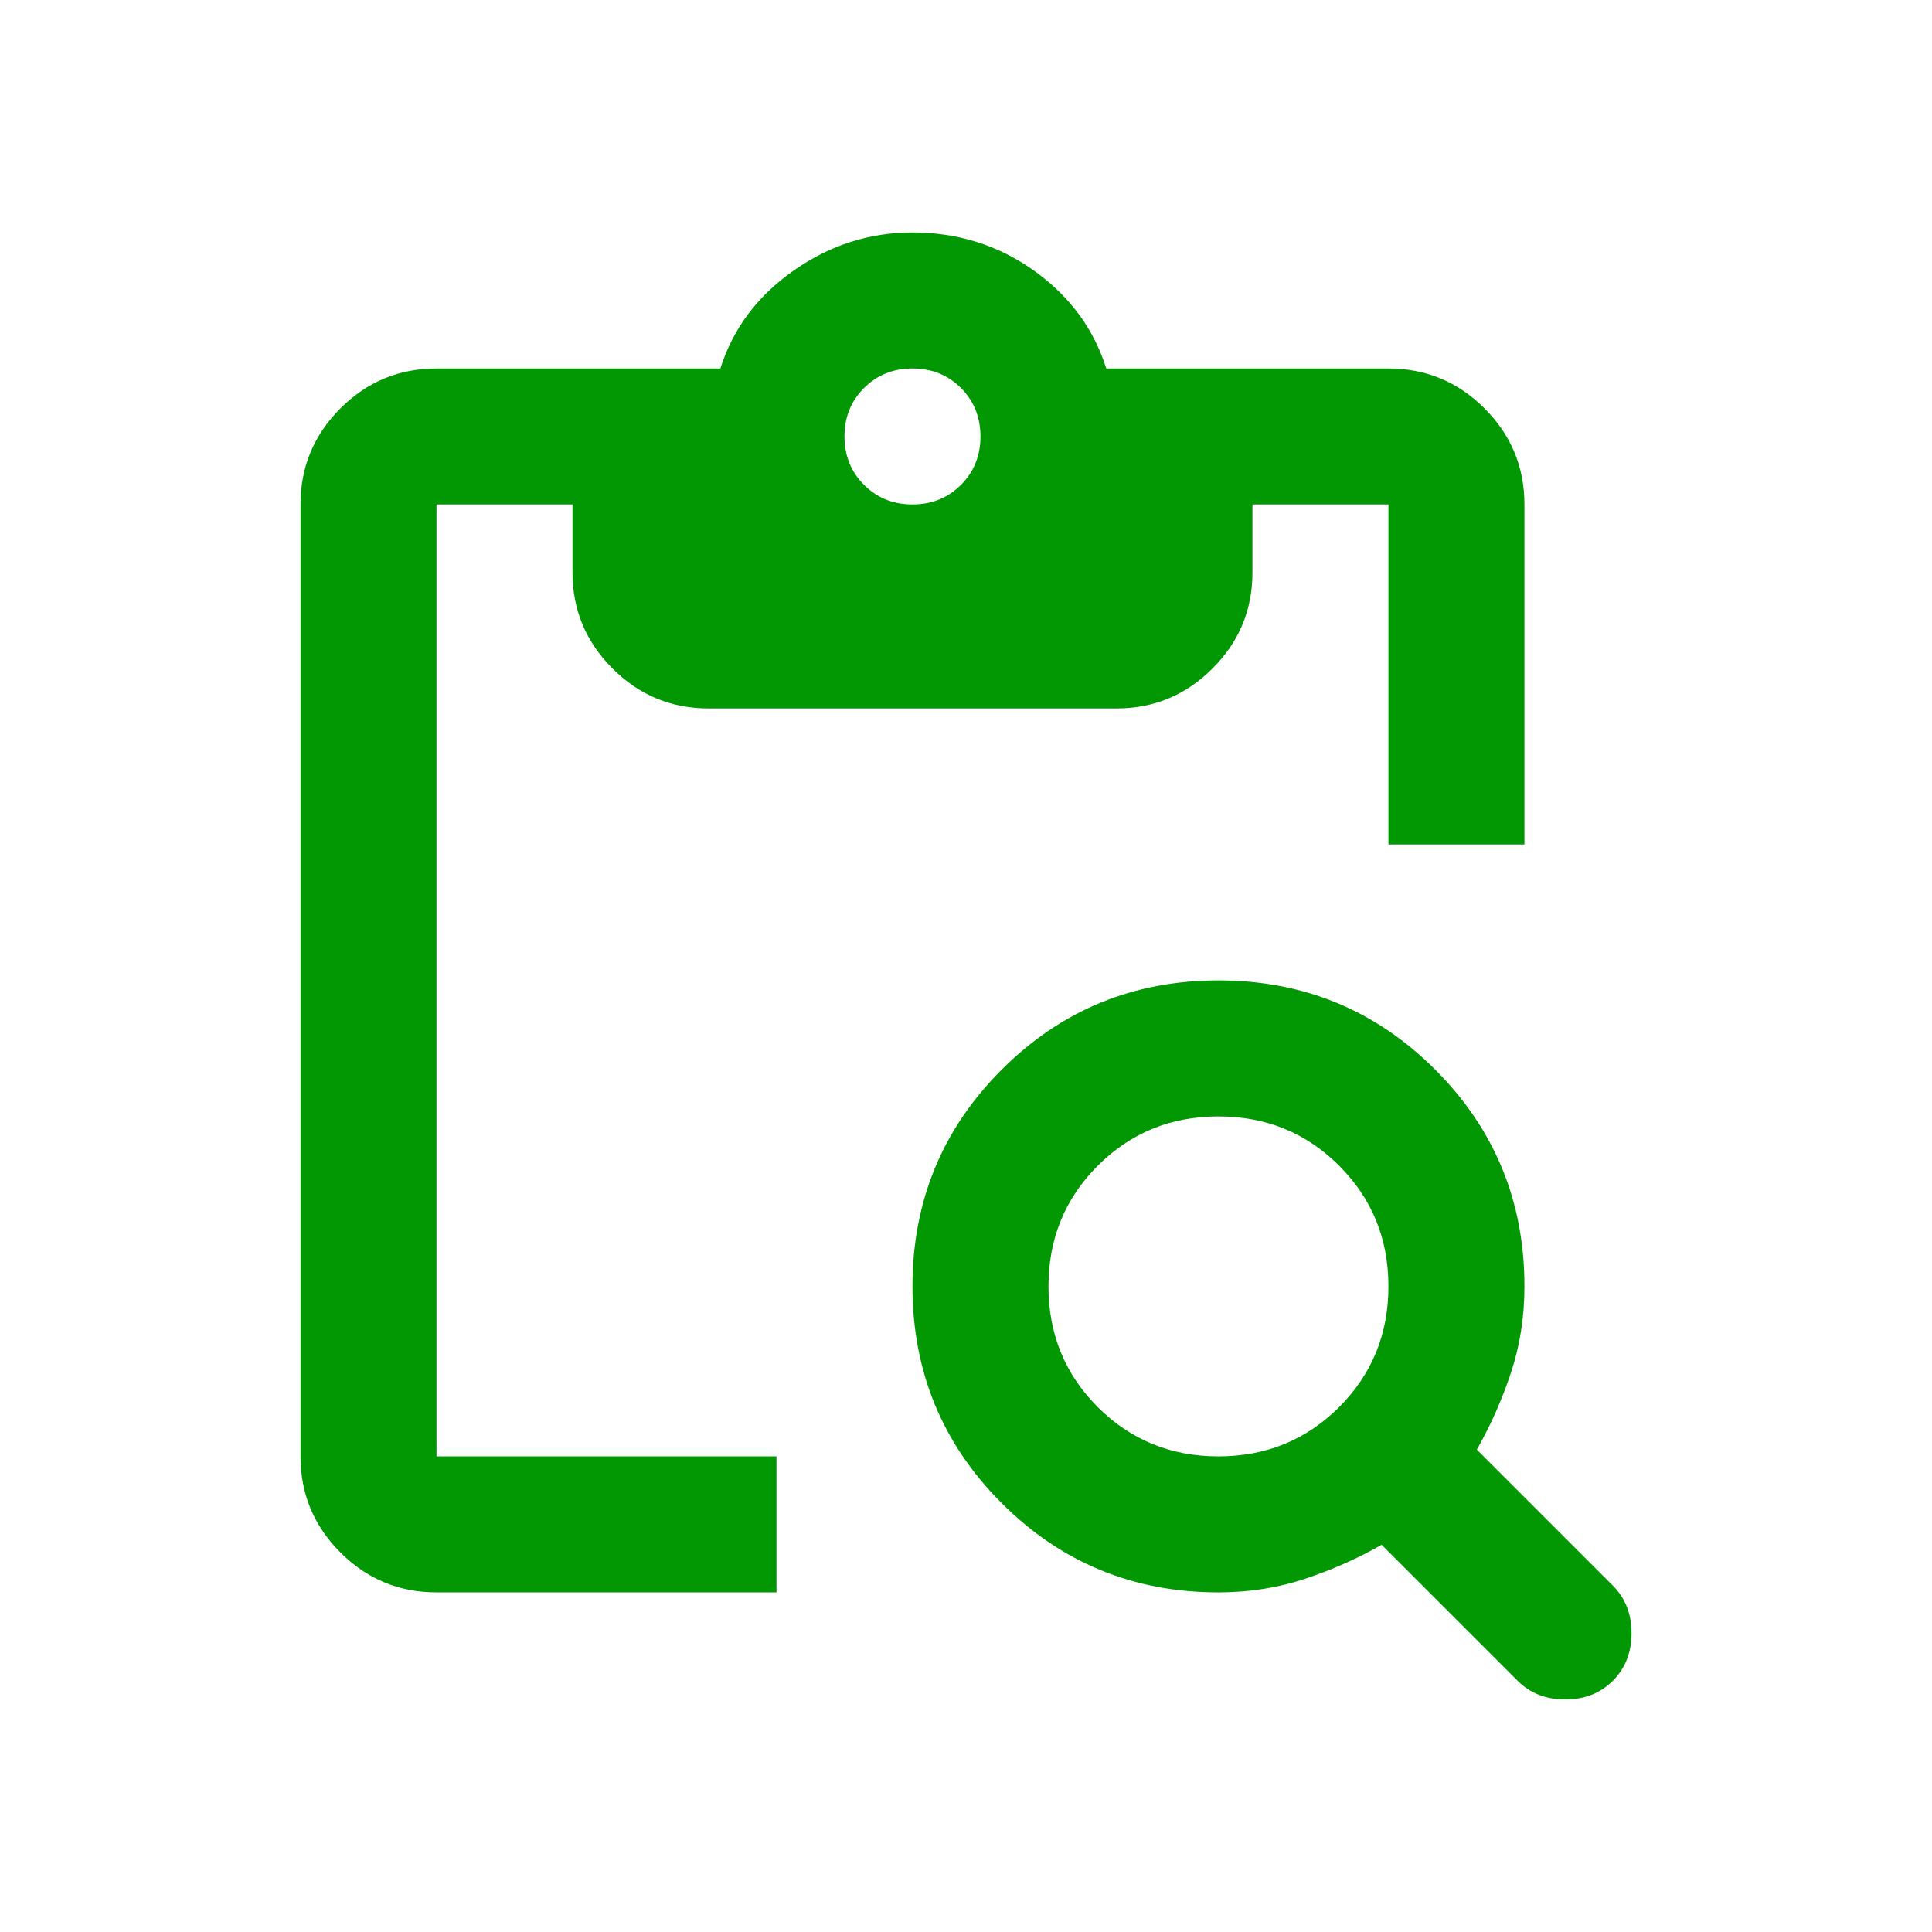 <svg width="61" height="61" viewBox="0 0 61 61" fill="none" xmlns="http://www.w3.org/2000/svg">
<path d="M13.782 50.277C12.601 50.277 11.59 49.857 10.748 49.017C9.908 48.175 9.488 47.164 9.488 45.983V15.927C9.488 14.746 9.908 13.735 10.748 12.894C11.59 12.054 12.601 11.634 13.782 11.634H22.745C23.139 10.381 23.908 9.352 25.053 8.546C26.198 7.742 27.45 7.34 28.81 7.34C30.241 7.34 31.521 7.742 32.648 8.546C33.775 9.352 34.535 10.381 34.928 11.634H43.838C45.019 11.634 46.03 12.054 46.871 12.894C47.712 13.735 48.132 14.746 48.132 15.927V26.662H43.838V15.927H39.544V18.074C39.544 19.255 39.124 20.265 38.284 21.105C37.443 21.947 36.431 22.368 35.251 22.368H22.369C21.189 22.368 20.178 21.947 19.338 21.105C18.497 20.265 18.076 19.255 18.076 18.074V15.927H13.782V45.983H24.516V50.277H13.782ZM47.917 53.068L43.623 48.774C42.872 49.203 42.067 49.561 41.208 49.847C40.349 50.134 39.437 50.277 38.471 50.277C35.787 50.277 33.506 49.338 31.627 47.46C29.749 45.581 28.81 43.3 28.81 40.616C28.81 37.932 29.749 35.651 31.627 33.772C33.506 31.894 35.787 30.955 38.471 30.955C41.154 30.955 43.436 31.894 45.315 33.772C47.193 35.651 48.132 37.932 48.132 40.616C48.132 41.582 47.989 42.495 47.702 43.353C47.416 44.212 47.058 45.017 46.629 45.769L50.922 50.062C51.316 50.456 51.513 50.957 51.513 51.565C51.513 52.173 51.316 52.674 50.922 53.068C50.529 53.461 50.028 53.658 49.42 53.658C48.812 53.658 48.31 53.461 47.917 53.068ZM38.471 45.983C39.974 45.983 41.244 45.464 42.282 44.427C43.319 43.389 43.838 42.119 43.838 40.616C43.838 39.113 43.319 37.843 42.282 36.805C41.244 35.768 39.974 35.249 38.471 35.249C36.968 35.249 35.698 35.768 34.66 36.805C33.623 37.843 33.104 39.113 33.104 40.616C33.104 42.119 33.623 43.389 34.66 44.427C35.698 45.464 36.968 45.983 38.471 45.983ZM28.81 15.927C29.418 15.927 29.928 15.721 30.341 15.309C30.751 14.898 30.957 14.389 30.957 13.78C30.957 13.172 30.751 12.662 30.341 12.25C29.928 11.839 29.418 11.634 28.81 11.634C28.202 11.634 27.692 11.839 27.281 12.25C26.869 12.662 26.663 13.172 26.663 13.78C26.663 14.389 26.869 14.898 27.281 15.309C27.692 15.721 28.202 15.927 28.81 15.927Z" fill="#019803"/>
</svg>
